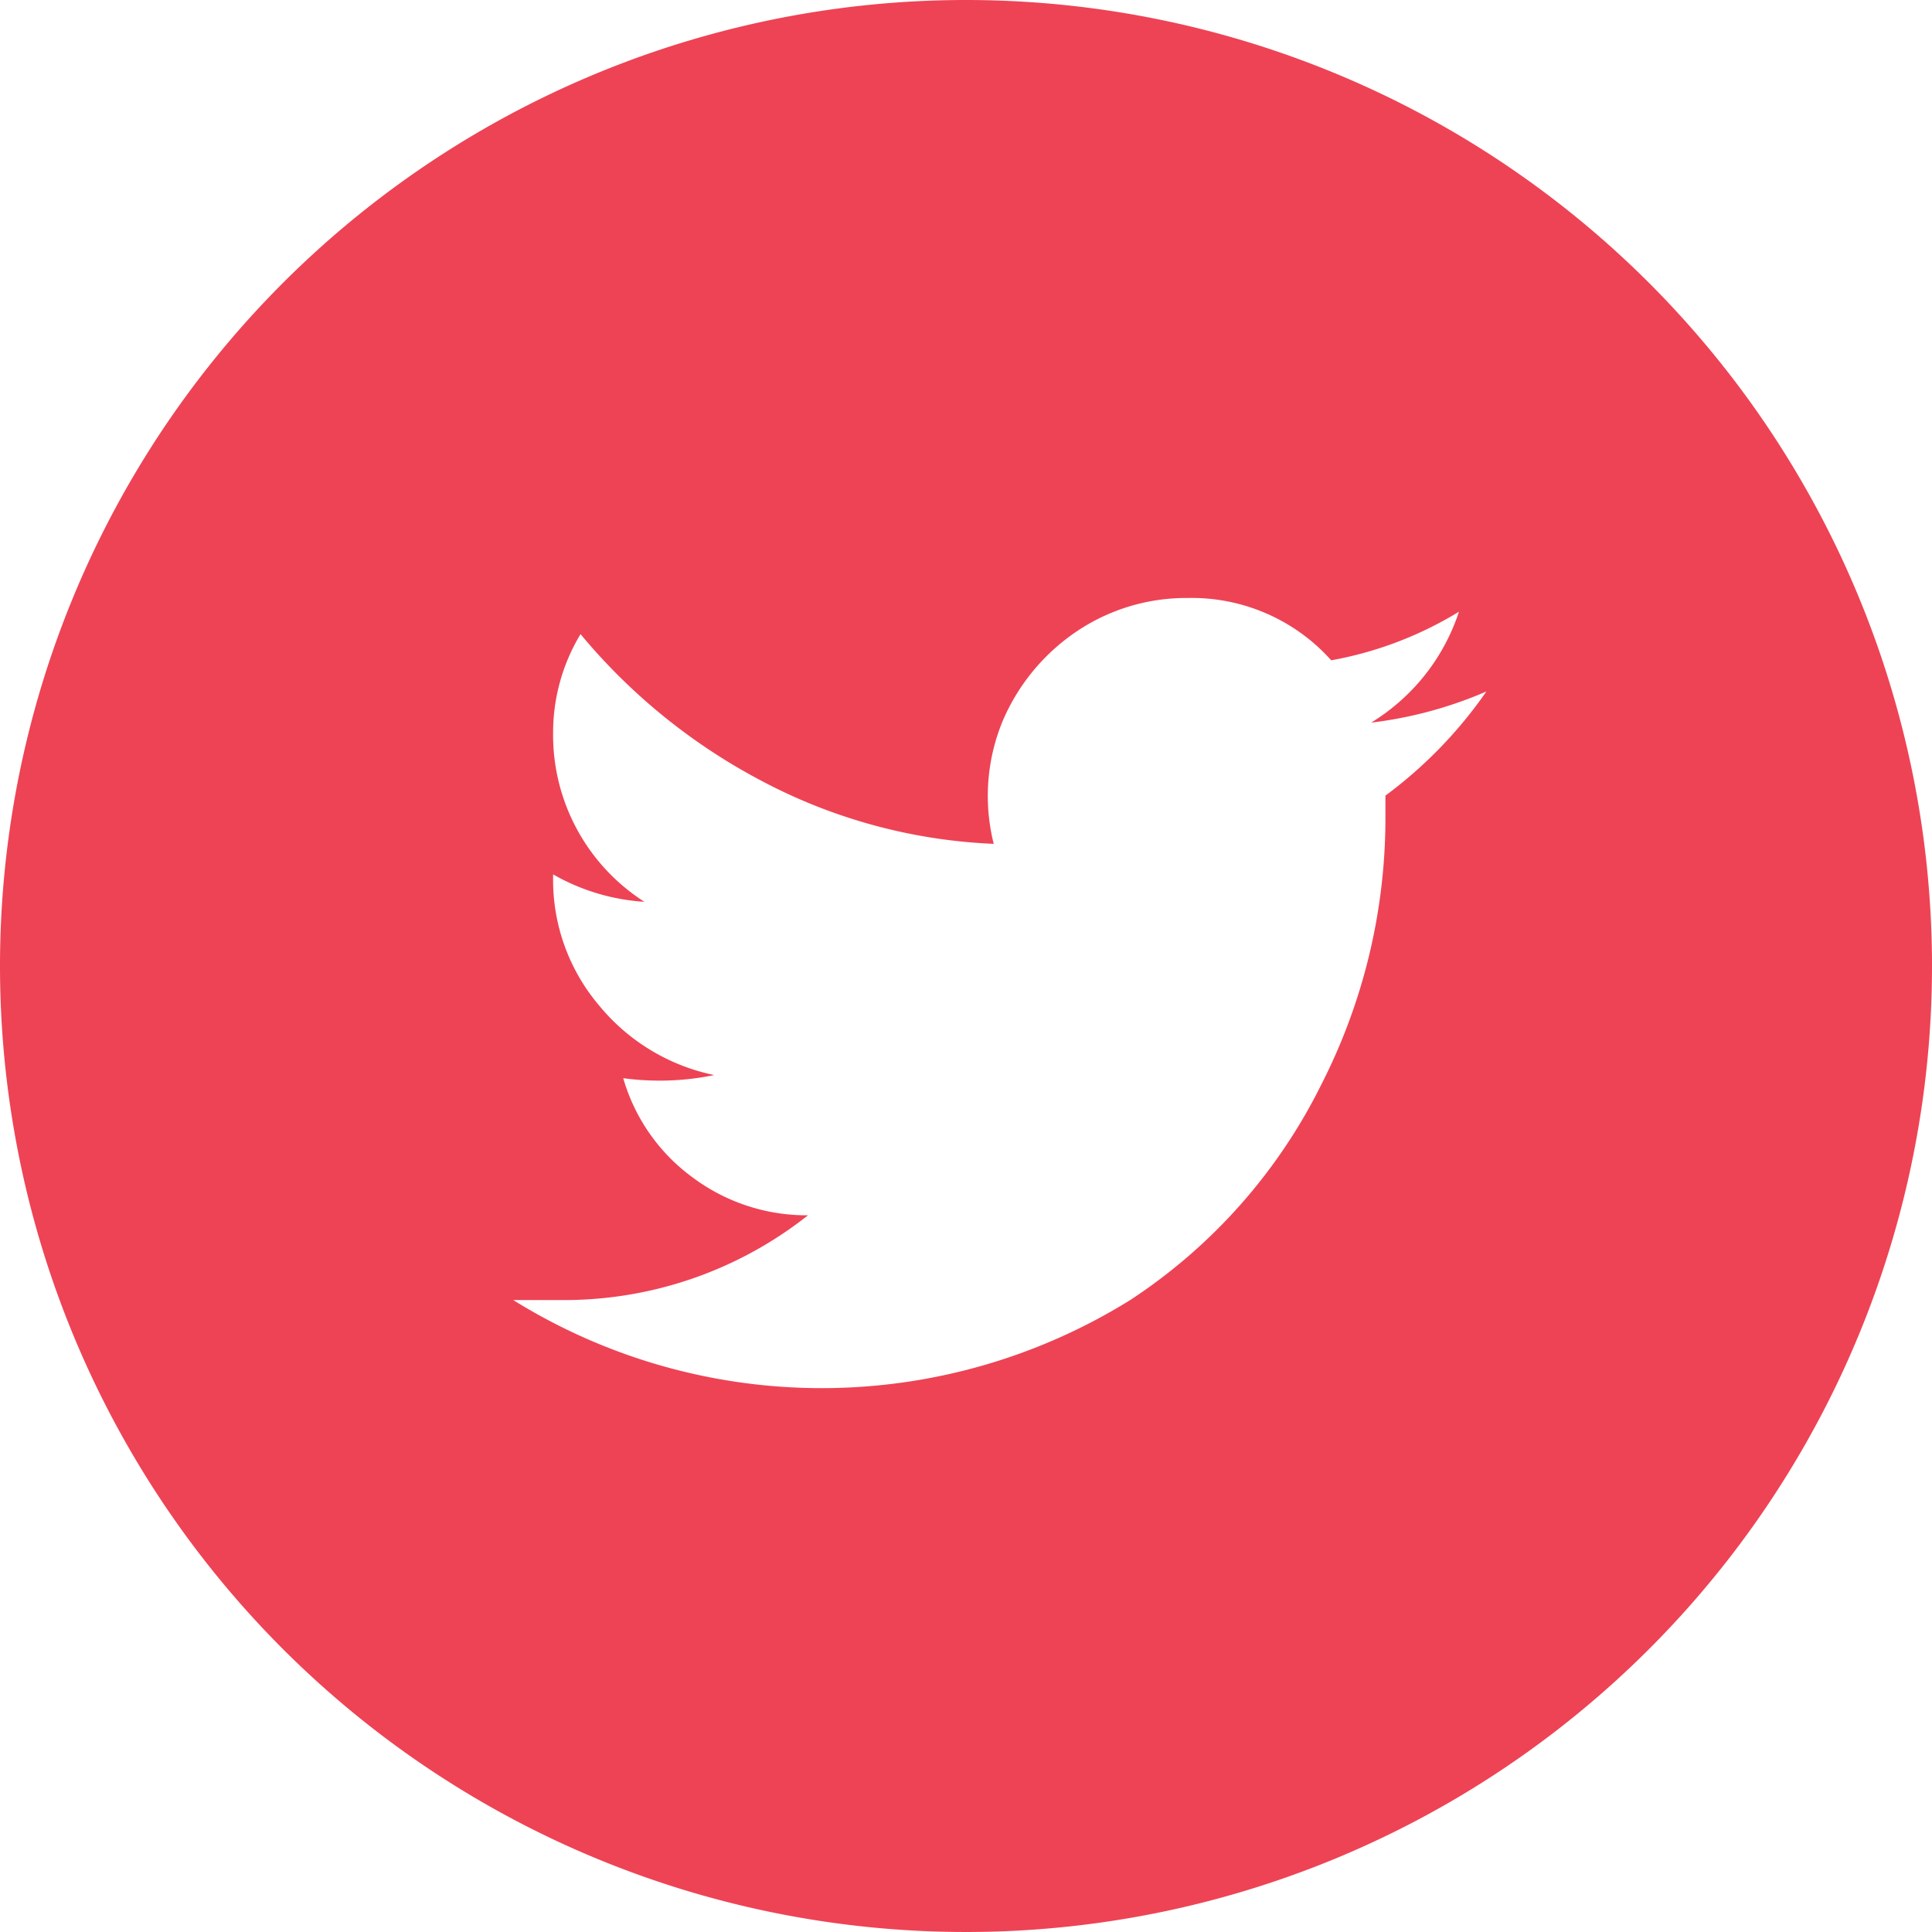 <?xml version="1.0" encoding="UTF-8"?> <svg xmlns="http://www.w3.org/2000/svg" viewBox="0 0 62 62"><defs><style>.cls-1{fill:#ee4355;}</style></defs><g id="Layer_2" data-name="Layer 2"><g id="Layer_1-2" data-name="Layer 1"><path id="Path_1091" data-name="Path 1091" class="cls-1" d="M31,0A31,31,0,1,0,62,31,31,31,0,0,0,31,0ZM44.46,25.53v.77a18.81,18.81,0,0,1-2.05,8.49,17.63,17.63,0,0,1-6.14,6.93,18.75,18.75,0,0,1-19.8,0H18A12.61,12.61,0,0,0,25.93,39a6.11,6.11,0,0,1-3.71-1.22A6,6,0,0,1,20,34.6a8.68,8.68,0,0,0,2.92-.1,6.48,6.48,0,0,1-3.7-2.24,6.22,6.22,0,0,1-1.47-4.1v-.1a6.75,6.75,0,0,0,2.93.88,6.35,6.35,0,0,1-2.93-5.42,6.11,6.11,0,0,1,.88-3.17,19.12,19.12,0,0,0,5.85,4.73,17.44,17.44,0,0,0,7.41,2,6.3,6.3,0,0,1,.29-3.95,6.58,6.58,0,0,1,2.39-2.88,6.3,6.3,0,0,1,3.56-1.06,6,6,0,0,1,4.59,2,11.89,11.89,0,0,0,4.1-1.56A6.57,6.57,0,0,1,44,23.19a13.23,13.23,0,0,0,3.7-1,14.25,14.25,0,0,1-3.21,3.32Z"></path></g></g></svg> 
